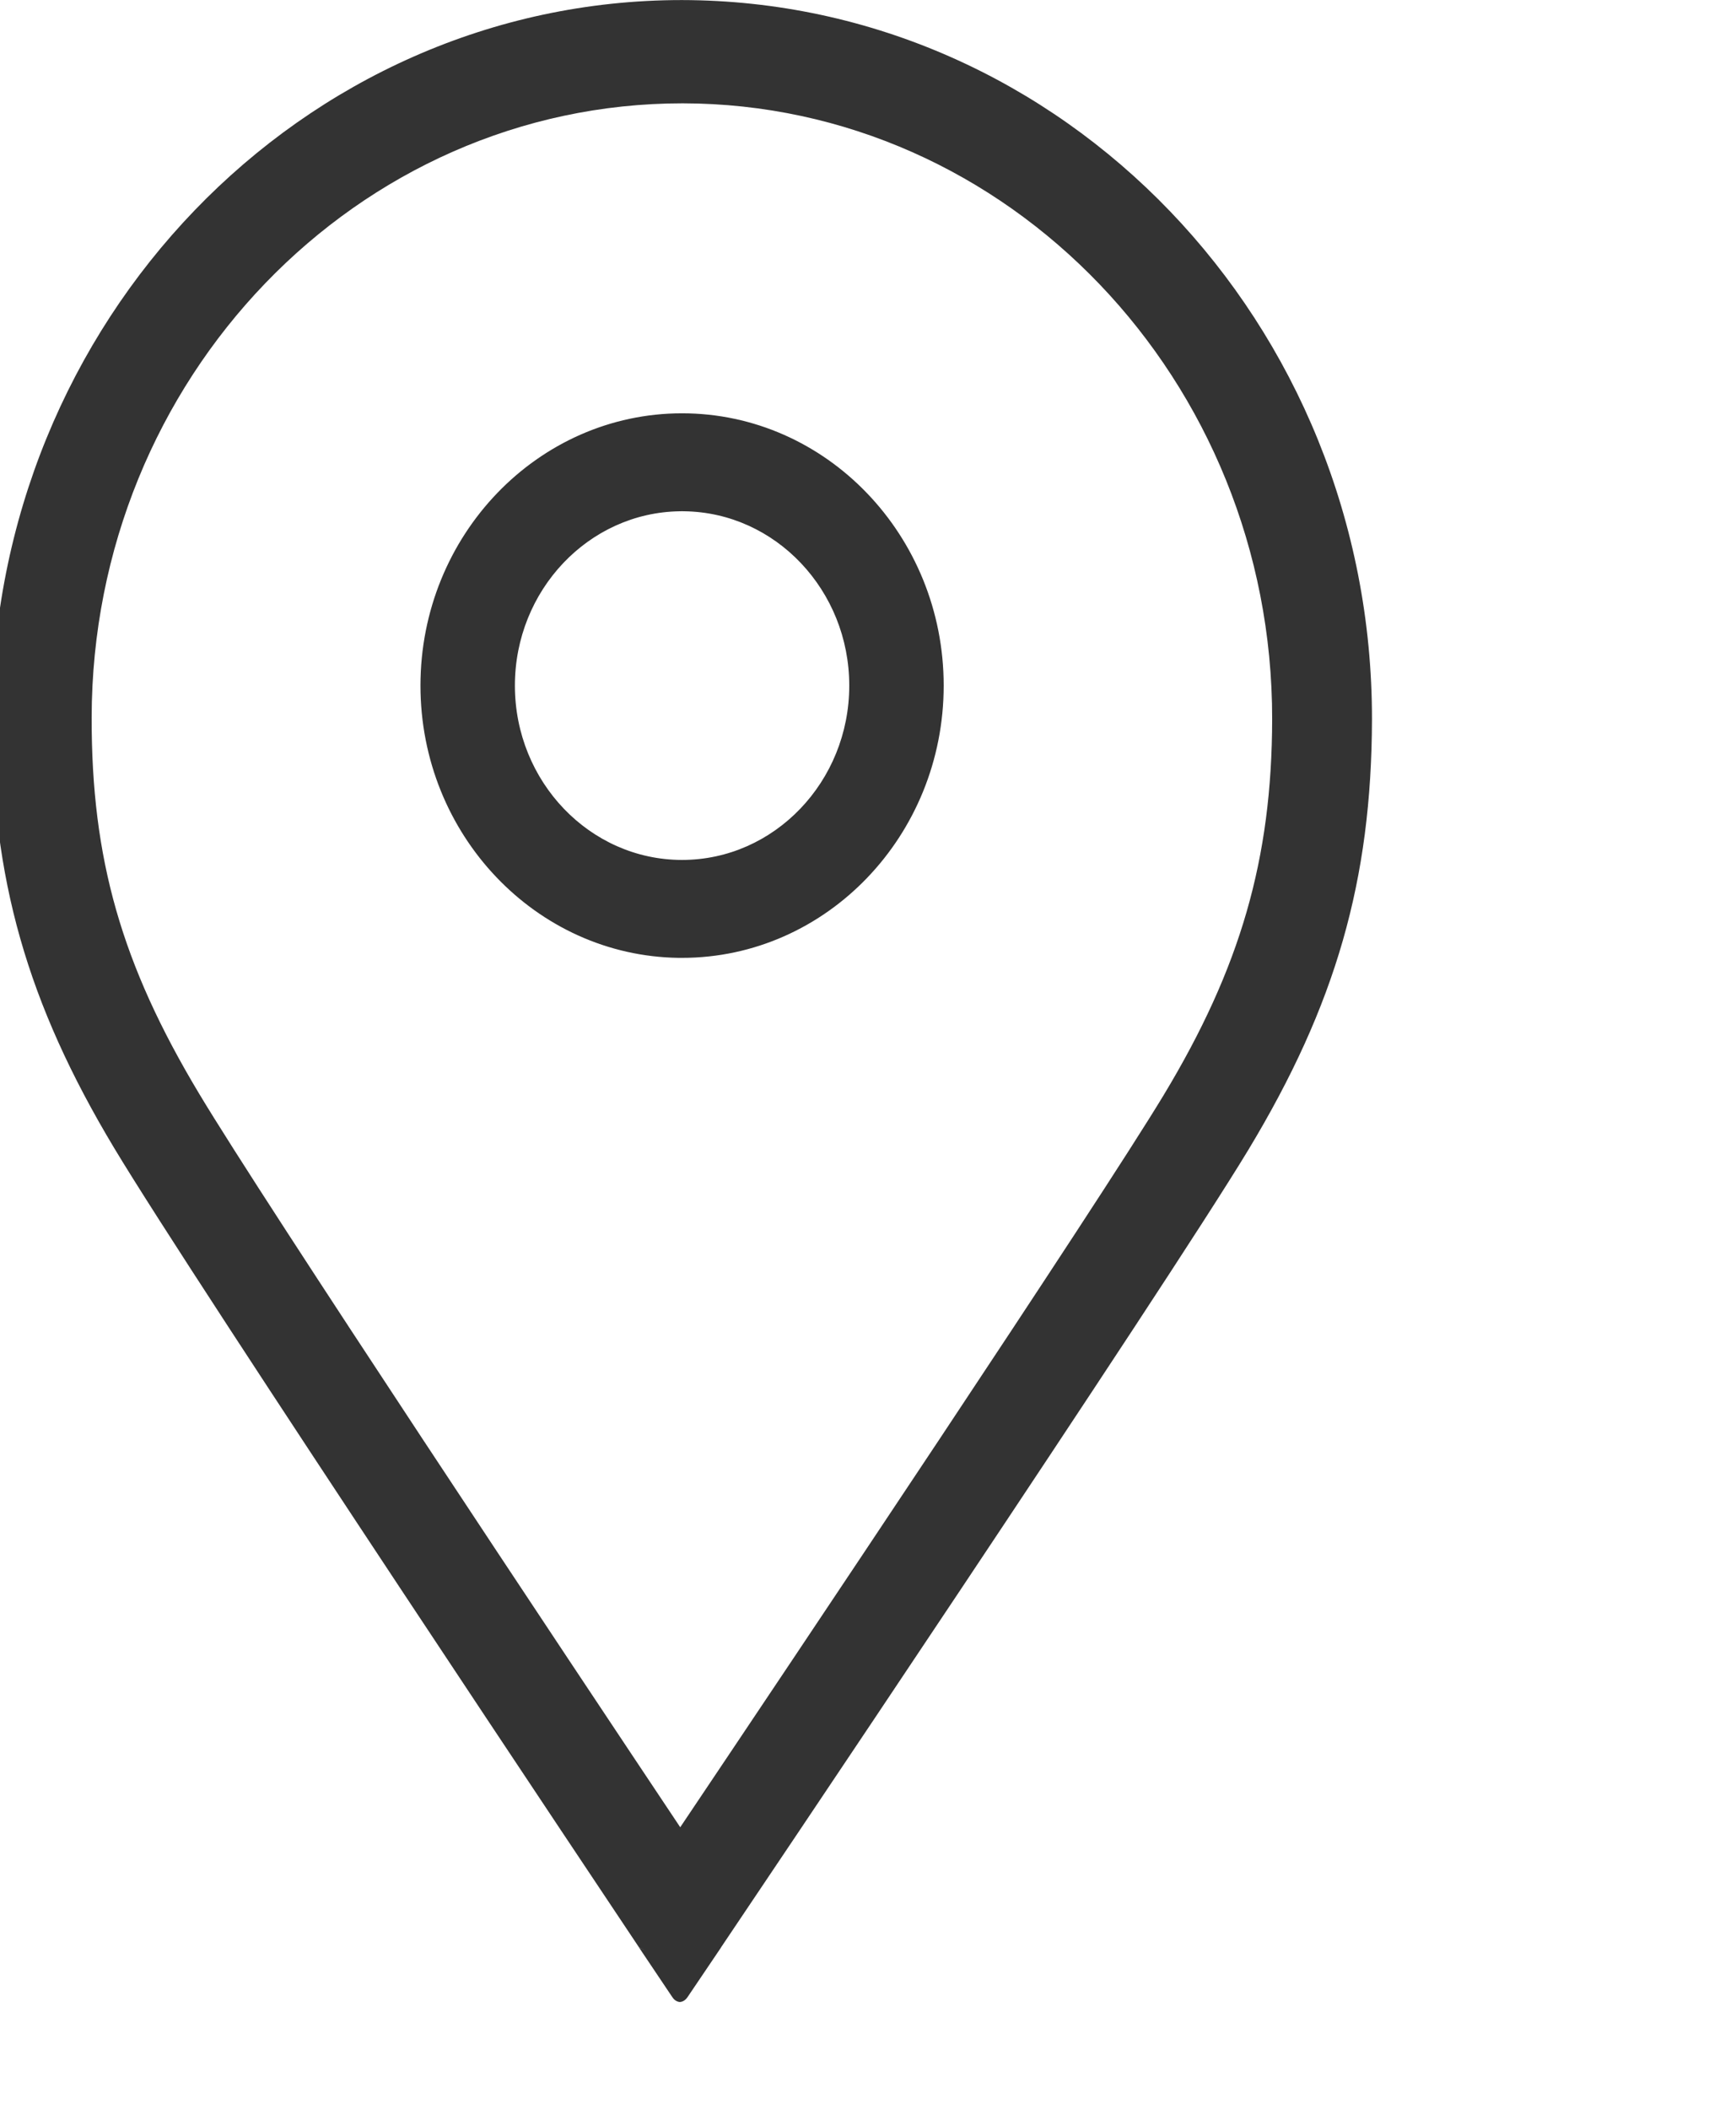 <?xml version="1.0" encoding="UTF-8" standalone="no"?>
<!DOCTYPE svg PUBLIC "-//W3C//DTD SVG 1.1//EN" "http://www.w3.org/Graphics/SVG/1.1/DTD/svg11.dtd">
<svg width="14px" height="17px" version="1.1" xmlns="http://www.w3.org/2000/svg" xmlns:xlink="http://www.w3.org/1999/xlink" xml:space="preserve" xmlns:serif="http://www.serif.com/" style="fill-rule:evenodd;clip-rule:evenodd;stroke-linejoin:round;stroke-miterlimit:2;">
    <g id="Artboard2" transform="matrix(0.914,0,0,0.929,-5.3132e-06,0)">
        <g transform="matrix(1.094,0,0,1.077,-0.887,-0.468)">
            <path d="M6.626,16.126L6.626,16.125C6.772,15.908 10.217,10.794 10.879,9.699C10.879,9.699 10.879,9.699 10.879,9.699C11.585,8.53 11.873,7.525 11.876,6.231C11.876,6.231 11.876,6.231 11.876,6.231C11.88,3.038 9.386,0.44 6.31,0.435C6.31,0.435 6.31,0.435 6.31,0.435C3.247,0.435 0.749,3.027 0.745,6.214C0.743,7.509 1.029,8.515 1.732,9.685C1.732,9.685 1.732,9.685 1.732,9.685C2.391,10.781 5.819,15.907 5.964,16.124L6.019,16.154C6.019,16.154 5.964,16.125 5.964,16.125L6.234,16.527C6.259,16.565 6.294,16.565 6.294,16.565L6.294,16.565C6.295,16.565 6.329,16.565 6.355,16.527L6.626,16.126ZM6.317,1.267C8.942,1.271 11.074,3.498 11.071,6.229C11.069,7.356 10.815,8.233 10.196,9.258C9.663,10.14 7.198,13.816 6.297,15.157C5.399,13.812 2.946,10.129 2.416,9.245C2.416,9.245 2.416,9.245 2.416,9.245C1.792,8.206 1.548,7.357 1.55,6.215C1.554,3.487 3.688,1.267 6.317,1.267L6.317,1.267Z" style="fill:rgb(51,51,51);fill-rule:nonzero;"/>
        </g>
        <g transform="matrix(0.369,0,0,0.378,6.018,7.509)">
            <path d="M0,-8.253C-2.274,-8.253 -4.126,-6.401 -4.126,-4.126C-4.126,-1.852 -2.274,0 0,0C2.275,0 4.127,-1.852 4.127,-4.126C4.127,-6.401 2.275,-8.253 0,-8.253M0,2C-3.377,2 -6.126,-0.748 -6.126,-4.126C-6.126,-7.505 -3.377,-10.253 0,-10.253C3.378,-10.253 6.127,-7.505 6.127,-4.126C6.127,-0.748 3.378,2 0,2" style="fill:rgb(51,51,51);fill-rule:nonzero;"/>
        </g>
        <g transform="matrix(0.369,0,0,0.378,6.018,7.509)">
            <path d="M-0.081,2.124L0,2.124C3.448,2.124 6.256,-0.678 6.256,-4.126C6.256,-7.575 3.448,-10.377 0,-10.377C-3.447,-10.377 -6.255,-7.575 -6.255,-4.126C-6.255,-0.705 -3.49,2.08 -0.081,2.124ZM-0,1.876C3.308,1.876 5.998,-0.818 5.998,-4.126C5.998,-7.435 3.308,-10.129 0,-10.129C-3.307,-10.129 -5.997,-7.435 -5.997,-4.126C-5.997,-0.818 -3.307,1.876 -0,1.876ZM-0.052,-8.128C-2.232,-8.101 -3.997,-6.314 -3.997,-4.126C-3.997,-1.922 -2.204,-0.124 0,-0.124C2.205,-0.124 3.998,-1.922 3.998,-4.126C3.998,-6.314 2.233,-8.101 0.052,-8.128L0,-8.129L-0.052,-8.128ZM0.11,-8.376L0.055,-8.377L0,-8.377C-2.344,-8.377 -4.255,-6.471 -4.255,-4.126C-4.255,-1.782 -2.344,0.124 0,0.124C2.345,0.124 4.256,-1.782 4.256,-4.126C4.256,-6.434 2.404,-8.318 0.11,-8.376Z" style="fill:rgb(51,51,51);"/>
        </g>
    </g>
</svg>
